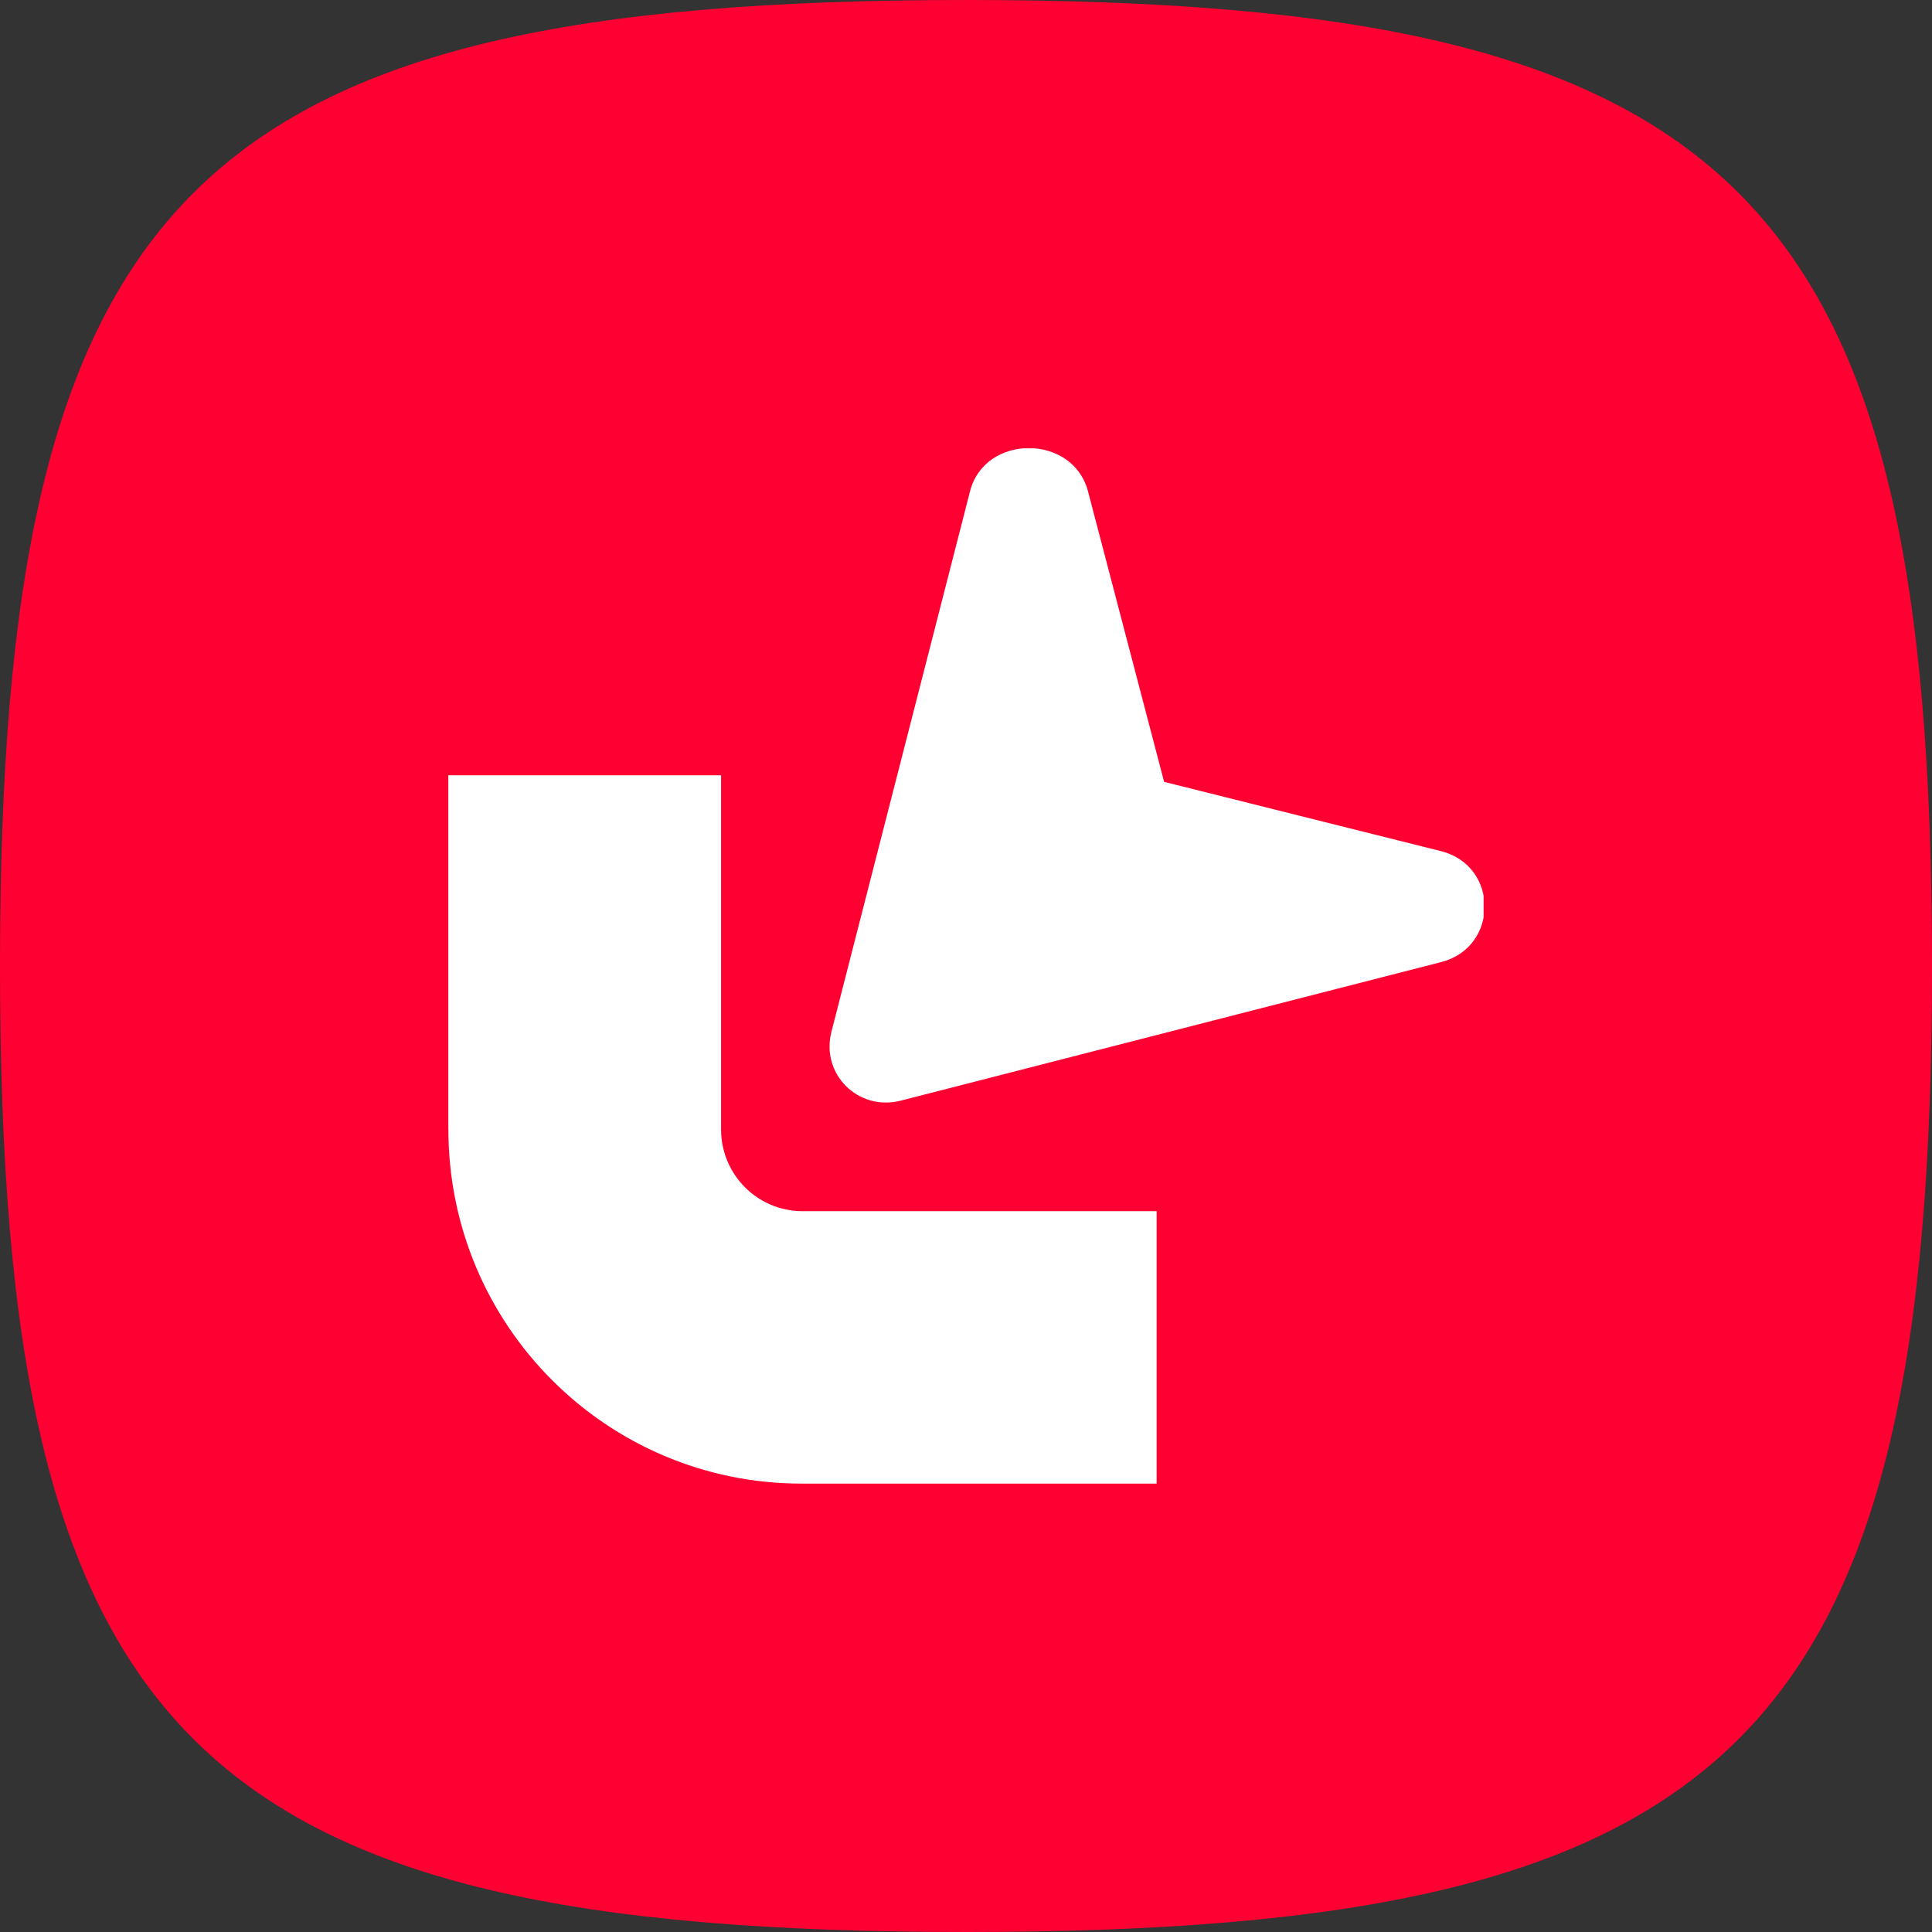 <?xml version="1.0" encoding="UTF-8"?> <svg xmlns="http://www.w3.org/2000/svg" width="22" height="22" viewBox="0 0 22 22" fill="none"><rect x="0" y="0" width="22" height="22" fill="#333333" stroke="none"/><path fill-rule="evenodd" clip-rule="evenodd" d="M11 0C2.2 0 0 2.2 0 11C0 19.8 2.2 22 11 22C19.8 22 22 19.8 22 11C22 2.2 19.8 0 11 0Z" fill="#FF0032"></path><g clip-path="url(#clip0_2735_4205)"><path fill-rule="evenodd" clip-rule="evenodd" d="M5.105 12.861V8.828H8.211V12.861C8.211 13.375 8.626 13.792 9.139 13.792H13.171V16.894H9.127C6.906 16.894 5.106 15.089 5.106 12.861H5.105Z" fill="white"></path><path d="M11.047 5.59L9.469 11.744C9.341 12.229 9.772 12.658 10.258 12.533L16.412 10.955C17.07 10.786 17.07 9.861 16.412 9.693L13.256 8.903L12.388 5.59C12.213 4.941 11.218 4.939 11.047 5.59Z" fill="white"></path></g><defs><clipPath id="clip0_2735_4205"><rect width="11.789" height="11.789" fill="white" transform="translate(5.105 5.105)"></rect></clipPath></defs></svg> 